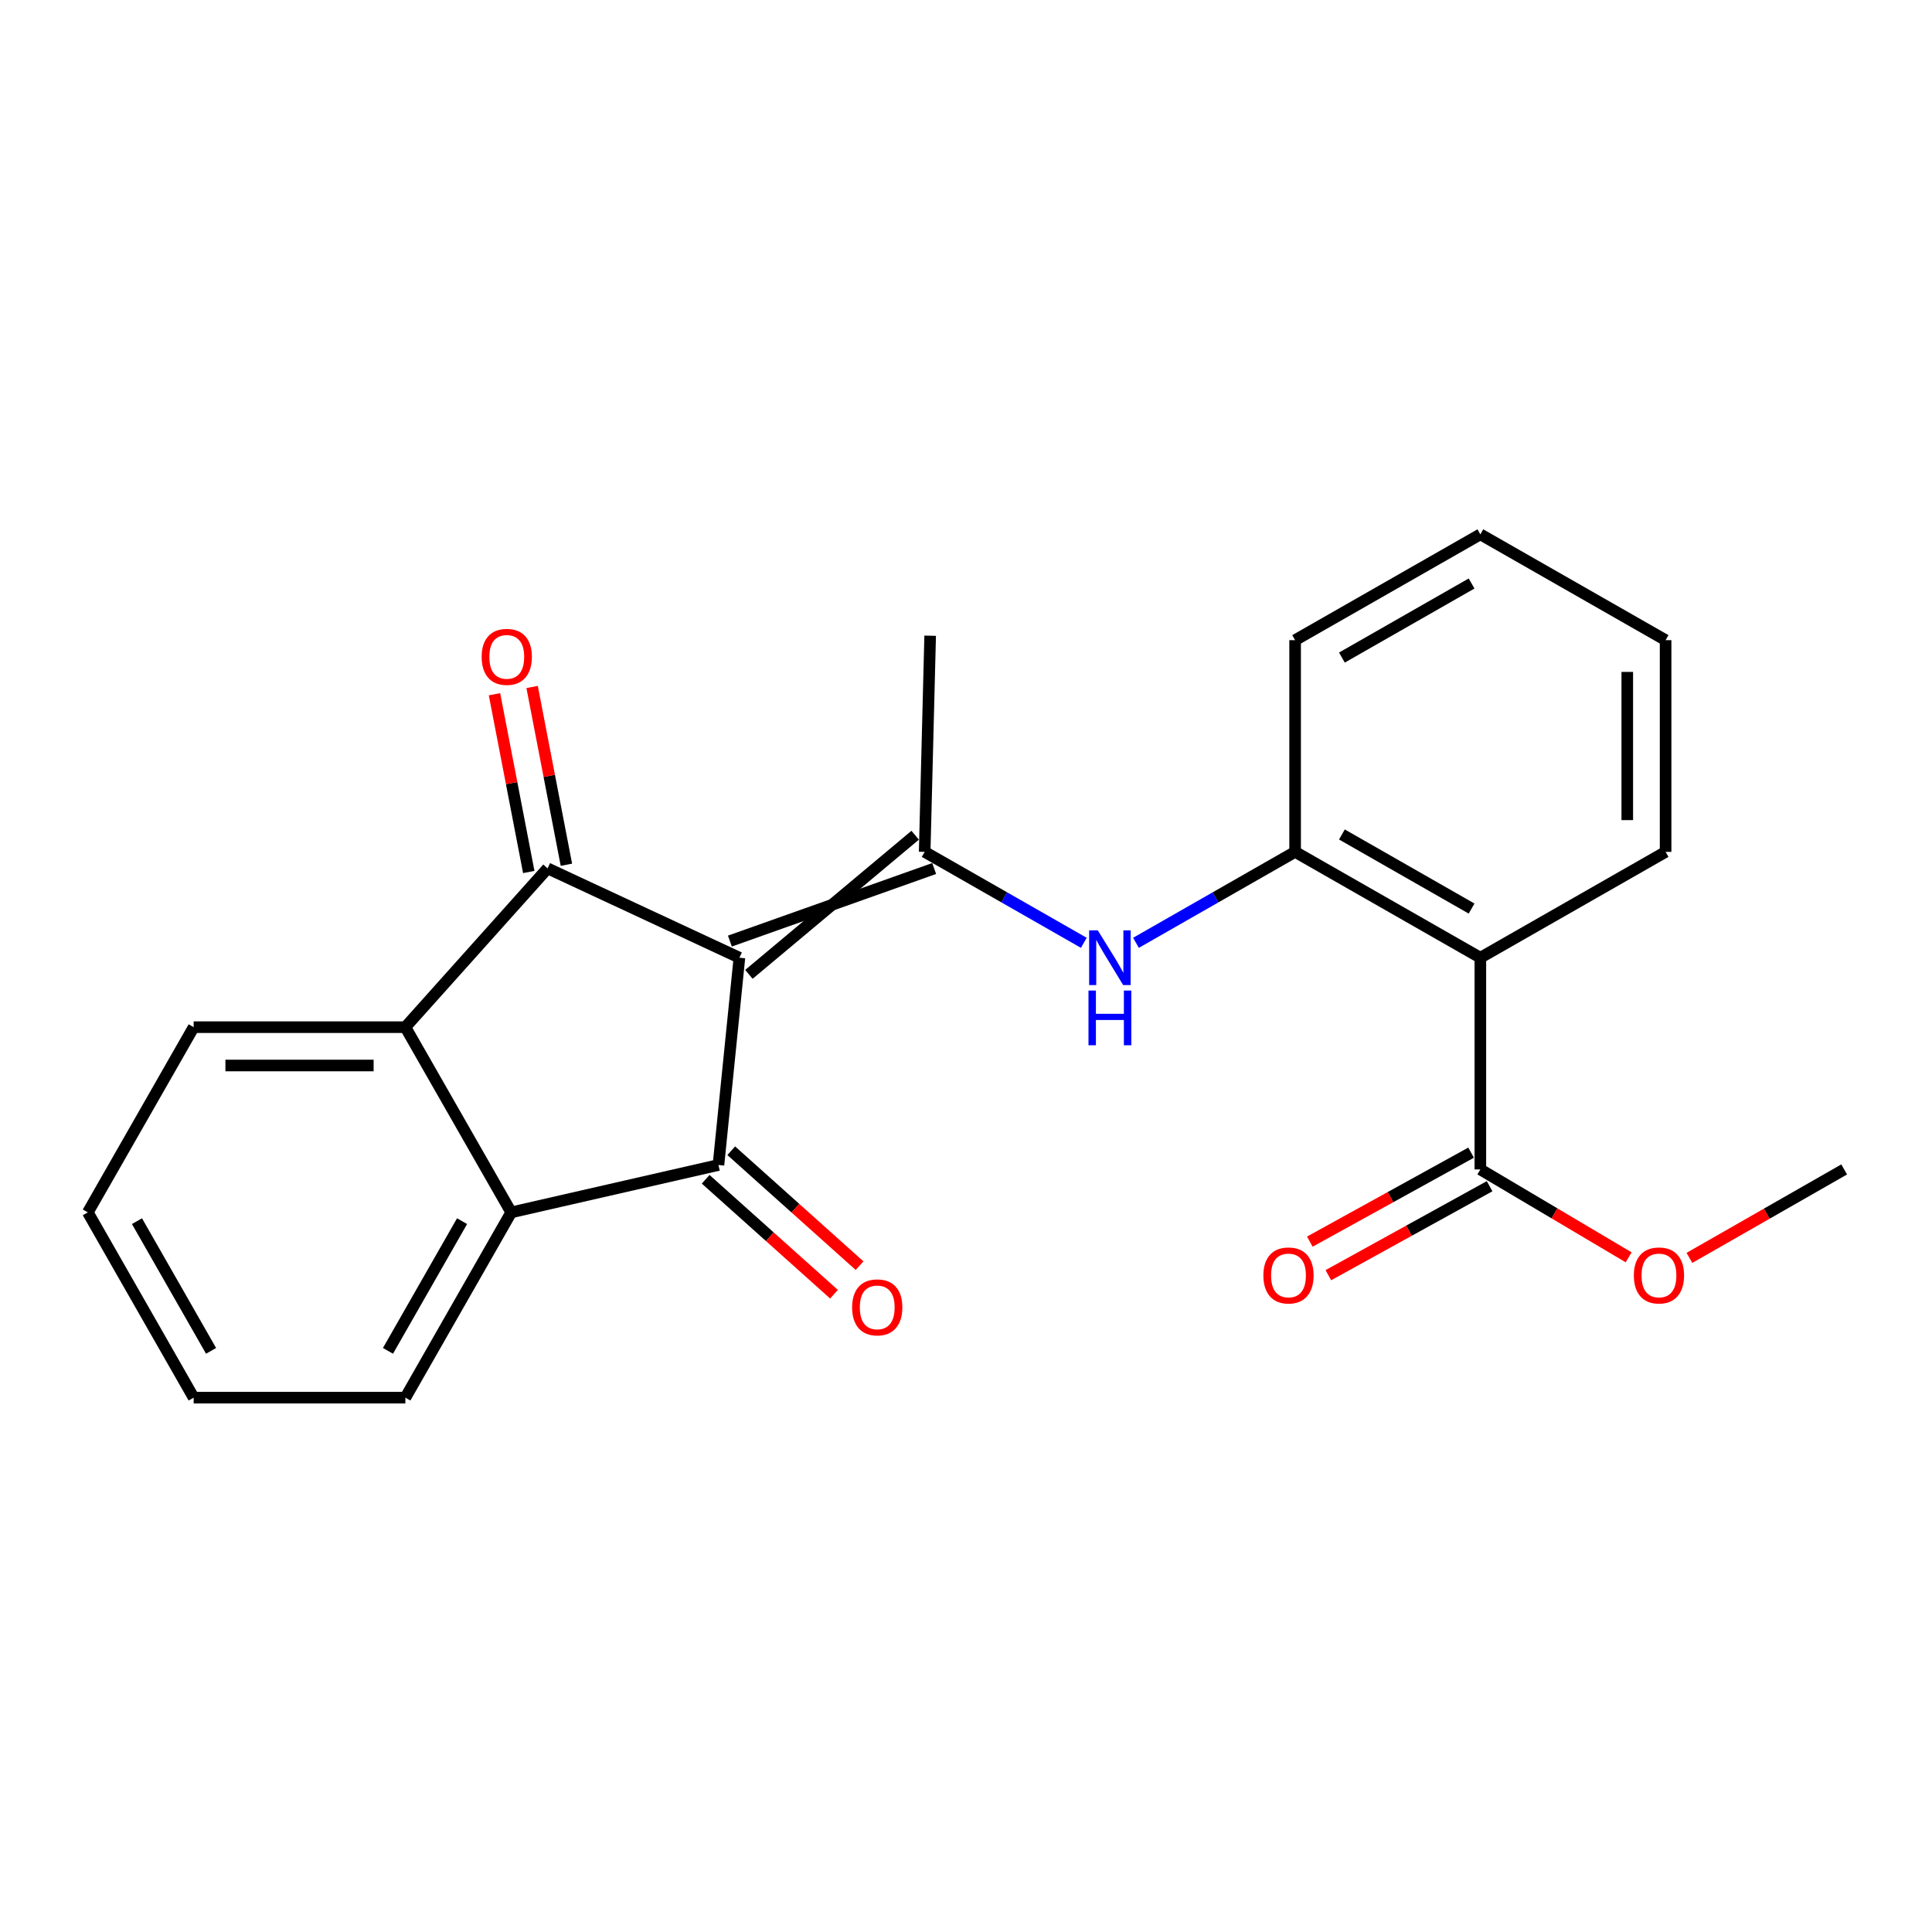 <?xml version='1.0' encoding='iso-8859-1'?>
<svg version='1.1' baseProfile='full'
              xmlns='http://www.w3.org/2000/svg'
                      xmlns:rdkit='http://www.rdkit.org/xml'
                      xmlns:xlink='http://www.w3.org/1999/xlink'
                  xml:space='preserve'
width='1000px' height='1000px' viewBox='0 0 1000 1000'>
<!-- END OF HEADER -->
<rect style='opacity:1.0;fill:#FFFFFF;stroke:none' width='1000' height='1000' x='0' y='0'> </rect>
<path class='bond-0' d='M 382.716,495.713 L 283.429,449.469' style='fill:none;fill-rule:evenodd;stroke:#000000;stroke-width:6px;stroke-linecap:butt;stroke-linejoin:miter;stroke-opacity:1' />
<path class='bond-1' d='M 382.716,495.713 L 371.871,603.001' style='fill:none;fill-rule:evenodd;stroke:#000000;stroke-width:6px;stroke-linecap:butt;stroke-linejoin:miter;stroke-opacity:1' />
<path class='bond-2' d='M 387.636,504.325 L 473.688,432.316' style='fill:none;fill-rule:evenodd;stroke:#000000;stroke-width:6px;stroke-linecap:butt;stroke-linejoin:miter;stroke-opacity:1' />
<path class='bond-2' d='M 377.795,487.101 L 483.529,449.54' style='fill:none;fill-rule:evenodd;stroke:#000000;stroke-width:6px;stroke-linecap:butt;stroke-linejoin:miter;stroke-opacity:1' />
<path class='bond-4' d='M 283.429,449.469 L 209.82,531.663' style='fill:none;fill-rule:evenodd;stroke:#000000;stroke-width:6px;stroke-linecap:butt;stroke-linejoin:miter;stroke-opacity:1' />
<path class='bond-10' d='M 293.168,447.591 L 284.296,401.587' style='fill:none;fill-rule:evenodd;stroke:#000000;stroke-width:6px;stroke-linecap:butt;stroke-linejoin:miter;stroke-opacity:1' />
<path class='bond-10' d='M 284.296,401.587 L 275.425,355.582' style='fill:none;fill-rule:evenodd;stroke:#FF0000;stroke-width:6px;stroke-linecap:butt;stroke-linejoin:miter;stroke-opacity:1' />
<path class='bond-10' d='M 273.689,451.347 L 264.818,405.343' style='fill:none;fill-rule:evenodd;stroke:#000000;stroke-width:6px;stroke-linecap:butt;stroke-linejoin:miter;stroke-opacity:1' />
<path class='bond-10' d='M 264.818,405.343 L 255.946,359.338' style='fill:none;fill-rule:evenodd;stroke:#FF0000;stroke-width:6px;stroke-linecap:butt;stroke-linejoin:miter;stroke-opacity:1' />
<path class='bond-3' d='M 371.871,603.001 L 264.605,627.523' style='fill:none;fill-rule:evenodd;stroke:#000000;stroke-width:6px;stroke-linecap:butt;stroke-linejoin:miter;stroke-opacity:1' />
<path class='bond-9' d='M 365.254,610.39 L 398.466,640.137' style='fill:none;fill-rule:evenodd;stroke:#000000;stroke-width:6px;stroke-linecap:butt;stroke-linejoin:miter;stroke-opacity:1' />
<path class='bond-9' d='M 398.466,640.137 L 431.678,669.884' style='fill:none;fill-rule:evenodd;stroke:#FF0000;stroke-width:6px;stroke-linecap:butt;stroke-linejoin:miter;stroke-opacity:1' />
<path class='bond-9' d='M 378.489,595.613 L 411.701,625.36' style='fill:none;fill-rule:evenodd;stroke:#000000;stroke-width:6px;stroke-linecap:butt;stroke-linejoin:miter;stroke-opacity:1' />
<path class='bond-9' d='M 411.701,625.36 L 444.913,655.107' style='fill:none;fill-rule:evenodd;stroke:#FF0000;stroke-width:6px;stroke-linecap:butt;stroke-linejoin:miter;stroke-opacity:1' />
<path class='bond-6' d='M 478.608,440.928 L 519.794,464.463' style='fill:none;fill-rule:evenodd;stroke:#000000;stroke-width:6px;stroke-linecap:butt;stroke-linejoin:miter;stroke-opacity:1' />
<path class='bond-6' d='M 519.794,464.463 L 560.979,487.998' style='fill:none;fill-rule:evenodd;stroke:#0000FF;stroke-width:6px;stroke-linecap:butt;stroke-linejoin:miter;stroke-opacity:1' />
<path class='bond-13' d='M 478.608,440.928 L 481.452,329.044' style='fill:none;fill-rule:evenodd;stroke:#000000;stroke-width:6px;stroke-linecap:butt;stroke-linejoin:miter;stroke-opacity:1' />
<path class='bond-15' d='M 264.605,627.523 L 209.82,723.426' style='fill:none;fill-rule:evenodd;stroke:#000000;stroke-width:6px;stroke-linecap:butt;stroke-linejoin:miter;stroke-opacity:1' />
<path class='bond-15' d='M 239.162,632.068 L 200.813,699.201' style='fill:none;fill-rule:evenodd;stroke:#000000;stroke-width:6px;stroke-linecap:butt;stroke-linejoin:miter;stroke-opacity:1' />
<path class='bond-23' d='M 264.605,627.523 L 209.82,531.663' style='fill:none;fill-rule:evenodd;stroke:#000000;stroke-width:6px;stroke-linecap:butt;stroke-linejoin:miter;stroke-opacity:1' />
<path class='bond-16' d='M 209.82,531.663 L 100.239,531.663' style='fill:none;fill-rule:evenodd;stroke:#000000;stroke-width:6px;stroke-linecap:butt;stroke-linejoin:miter;stroke-opacity:1' />
<path class='bond-16' d='M 193.383,551.501 L 116.676,551.501' style='fill:none;fill-rule:evenodd;stroke:#000000;stroke-width:6px;stroke-linecap:butt;stroke-linejoin:miter;stroke-opacity:1' />
<path class='bond-5' d='M 766.232,495.713 L 670.35,440.928' style='fill:none;fill-rule:evenodd;stroke:#000000;stroke-width:6px;stroke-linecap:butt;stroke-linejoin:miter;stroke-opacity:1' />
<path class='bond-5' d='M 761.691,470.271 L 694.574,431.922' style='fill:none;fill-rule:evenodd;stroke:#000000;stroke-width:6px;stroke-linecap:butt;stroke-linejoin:miter;stroke-opacity:1' />
<path class='bond-8' d='M 766.232,495.713 L 766.232,605.294' style='fill:none;fill-rule:evenodd;stroke:#000000;stroke-width:6px;stroke-linecap:butt;stroke-linejoin:miter;stroke-opacity:1' />
<path class='bond-14' d='M 766.232,495.713 L 862.113,440.928' style='fill:none;fill-rule:evenodd;stroke:#000000;stroke-width:6px;stroke-linecap:butt;stroke-linejoin:miter;stroke-opacity:1' />
<path class='bond-7' d='M 587.98,487.998 L 629.165,464.463' style='fill:none;fill-rule:evenodd;stroke:#0000FF;stroke-width:6px;stroke-linecap:butt;stroke-linejoin:miter;stroke-opacity:1' />
<path class='bond-7' d='M 629.165,464.463 L 670.35,440.928' style='fill:none;fill-rule:evenodd;stroke:#000000;stroke-width:6px;stroke-linecap:butt;stroke-linejoin:miter;stroke-opacity:1' />
<path class='bond-17' d='M 670.35,440.928 L 670.35,331.347' style='fill:none;fill-rule:evenodd;stroke:#000000;stroke-width:6px;stroke-linecap:butt;stroke-linejoin:miter;stroke-opacity:1' />
<path class='bond-11' d='M 761.44,596.609 L 719.703,619.638' style='fill:none;fill-rule:evenodd;stroke:#000000;stroke-width:6px;stroke-linecap:butt;stroke-linejoin:miter;stroke-opacity:1' />
<path class='bond-11' d='M 719.703,619.638 L 677.966,642.667' style='fill:none;fill-rule:evenodd;stroke:#FF0000;stroke-width:6px;stroke-linecap:butt;stroke-linejoin:miter;stroke-opacity:1' />
<path class='bond-11' d='M 771.023,613.978 L 729.287,637.007' style='fill:none;fill-rule:evenodd;stroke:#000000;stroke-width:6px;stroke-linecap:butt;stroke-linejoin:miter;stroke-opacity:1' />
<path class='bond-11' d='M 729.287,637.007 L 687.55,660.036' style='fill:none;fill-rule:evenodd;stroke:#FF0000;stroke-width:6px;stroke-linecap:butt;stroke-linejoin:miter;stroke-opacity:1' />
<path class='bond-12' d='M 766.232,605.294 L 804.61,628.042' style='fill:none;fill-rule:evenodd;stroke:#000000;stroke-width:6px;stroke-linecap:butt;stroke-linejoin:miter;stroke-opacity:1' />
<path class='bond-12' d='M 804.61,628.042 L 842.988,650.791' style='fill:none;fill-rule:evenodd;stroke:#FF0000;stroke-width:6px;stroke-linecap:butt;stroke-linejoin:miter;stroke-opacity:1' />
<path class='bond-18' d='M 874.435,651.081 L 914.49,628.187' style='fill:none;fill-rule:evenodd;stroke:#FF0000;stroke-width:6px;stroke-linecap:butt;stroke-linejoin:miter;stroke-opacity:1' />
<path class='bond-18' d='M 914.49,628.187 L 954.545,605.294' style='fill:none;fill-rule:evenodd;stroke:#000000;stroke-width:6px;stroke-linecap:butt;stroke-linejoin:miter;stroke-opacity:1' />
<path class='bond-25' d='M 862.113,440.928 L 862.113,331.347' style='fill:none;fill-rule:evenodd;stroke:#000000;stroke-width:6px;stroke-linecap:butt;stroke-linejoin:miter;stroke-opacity:1' />
<path class='bond-25' d='M 842.276,424.491 L 842.276,347.784' style='fill:none;fill-rule:evenodd;stroke:#000000;stroke-width:6px;stroke-linecap:butt;stroke-linejoin:miter;stroke-opacity:1' />
<path class='bond-20' d='M 209.82,723.426 L 100.239,723.426' style='fill:none;fill-rule:evenodd;stroke:#000000;stroke-width:6px;stroke-linecap:butt;stroke-linejoin:miter;stroke-opacity:1' />
<path class='bond-21' d='M 100.239,531.663 L 45.455,627.523' style='fill:none;fill-rule:evenodd;stroke:#000000;stroke-width:6px;stroke-linecap:butt;stroke-linejoin:miter;stroke-opacity:1' />
<path class='bond-22' d='M 670.35,331.347 L 766.232,276.574' style='fill:none;fill-rule:evenodd;stroke:#000000;stroke-width:6px;stroke-linecap:butt;stroke-linejoin:miter;stroke-opacity:1' />
<path class='bond-22' d='M 694.572,340.356 L 761.689,302.015' style='fill:none;fill-rule:evenodd;stroke:#000000;stroke-width:6px;stroke-linecap:butt;stroke-linejoin:miter;stroke-opacity:1' />
<path class='bond-19' d='M 862.113,331.347 L 766.232,276.574' style='fill:none;fill-rule:evenodd;stroke:#000000;stroke-width:6px;stroke-linecap:butt;stroke-linejoin:miter;stroke-opacity:1' />
<path class='bond-24' d='M 100.239,723.426 L 45.455,627.523' style='fill:none;fill-rule:evenodd;stroke:#000000;stroke-width:6px;stroke-linecap:butt;stroke-linejoin:miter;stroke-opacity:1' />
<path class='bond-24' d='M 109.247,699.201 L 70.897,632.068' style='fill:none;fill-rule:evenodd;stroke:#000000;stroke-width:6px;stroke-linecap:butt;stroke-linejoin:miter;stroke-opacity:1' />
<path  class='atom-7' d='M 568.219 481.553
L 577.499 496.553
Q 578.419 498.033, 579.899 500.713
Q 581.379 503.393, 581.459 503.553
L 581.459 481.553
L 585.219 481.553
L 585.219 509.873
L 581.339 509.873
L 571.379 493.473
Q 570.219 491.553, 568.979 489.353
Q 567.779 487.153, 567.419 486.473
L 567.419 509.873
L 563.739 509.873
L 563.739 481.553
L 568.219 481.553
' fill='#0000FF'/>
<path  class='atom-7' d='M 563.399 512.705
L 567.239 512.705
L 567.239 524.745
L 581.719 524.745
L 581.719 512.705
L 585.559 512.705
L 585.559 541.025
L 581.719 541.025
L 581.719 527.945
L 567.239 527.945
L 567.239 541.025
L 563.399 541.025
L 563.399 512.705
' fill='#0000FF'/>
<path  class='atom-10' d='M 441.054 676.69
Q 441.054 669.89, 444.414 666.09
Q 447.774 662.29, 454.054 662.29
Q 460.334 662.29, 463.694 666.09
Q 467.054 669.89, 467.054 676.69
Q 467.054 683.57, 463.654 687.49
Q 460.254 691.37, 454.054 691.37
Q 447.814 691.37, 444.414 687.49
Q 441.054 683.61, 441.054 676.69
M 454.054 688.17
Q 458.374 688.17, 460.694 685.29
Q 463.054 682.37, 463.054 676.69
Q 463.054 671.13, 460.694 668.33
Q 458.374 665.49, 454.054 665.49
Q 449.734 665.49, 447.374 668.29
Q 445.054 671.09, 445.054 676.69
Q 445.054 682.41, 447.374 685.29
Q 449.734 688.17, 454.054 688.17
' fill='#FF0000'/>
<path  class='atom-11' d='M 249.302 339.991
Q 249.302 333.191, 252.662 329.391
Q 256.022 325.591, 262.302 325.591
Q 268.582 325.591, 271.942 329.391
Q 275.302 333.191, 275.302 339.991
Q 275.302 346.871, 271.902 350.791
Q 268.502 354.671, 262.302 354.671
Q 256.062 354.671, 252.662 350.791
Q 249.302 346.911, 249.302 339.991
M 262.302 351.471
Q 266.622 351.471, 268.942 348.591
Q 271.302 345.671, 271.302 339.991
Q 271.302 334.431, 268.942 331.631
Q 266.622 328.791, 262.302 328.791
Q 257.982 328.791, 255.622 331.591
Q 253.302 334.391, 253.302 339.991
Q 253.302 345.711, 255.622 348.591
Q 257.982 351.471, 262.302 351.471
' fill='#FF0000'/>
<path  class='atom-12' d='M 653.922 660.169
Q 653.922 653.369, 657.282 649.569
Q 660.642 645.769, 666.922 645.769
Q 673.202 645.769, 676.562 649.569
Q 679.922 653.369, 679.922 660.169
Q 679.922 667.049, 676.522 670.969
Q 673.122 674.849, 666.922 674.849
Q 660.682 674.849, 657.282 670.969
Q 653.922 667.089, 653.922 660.169
M 666.922 671.649
Q 671.242 671.649, 673.562 668.769
Q 675.922 665.849, 675.922 660.169
Q 675.922 654.609, 673.562 651.809
Q 671.242 648.969, 666.922 648.969
Q 662.602 648.969, 660.242 651.769
Q 657.922 654.569, 657.922 660.169
Q 657.922 665.889, 660.242 668.769
Q 662.602 671.649, 666.922 671.649
' fill='#FF0000'/>
<path  class='atom-13' d='M 845.675 660.169
Q 845.675 653.369, 849.035 649.569
Q 852.395 645.769, 858.675 645.769
Q 864.955 645.769, 868.315 649.569
Q 871.675 653.369, 871.675 660.169
Q 871.675 667.049, 868.275 670.969
Q 864.875 674.849, 858.675 674.849
Q 852.435 674.849, 849.035 670.969
Q 845.675 667.089, 845.675 660.169
M 858.675 671.649
Q 862.995 671.649, 865.315 668.769
Q 867.675 665.849, 867.675 660.169
Q 867.675 654.609, 865.315 651.809
Q 862.995 648.969, 858.675 648.969
Q 854.355 648.969, 851.995 651.769
Q 849.675 654.569, 849.675 660.169
Q 849.675 665.889, 851.995 668.769
Q 854.355 671.649, 858.675 671.649
' fill='#FF0000'/>
</svg>
